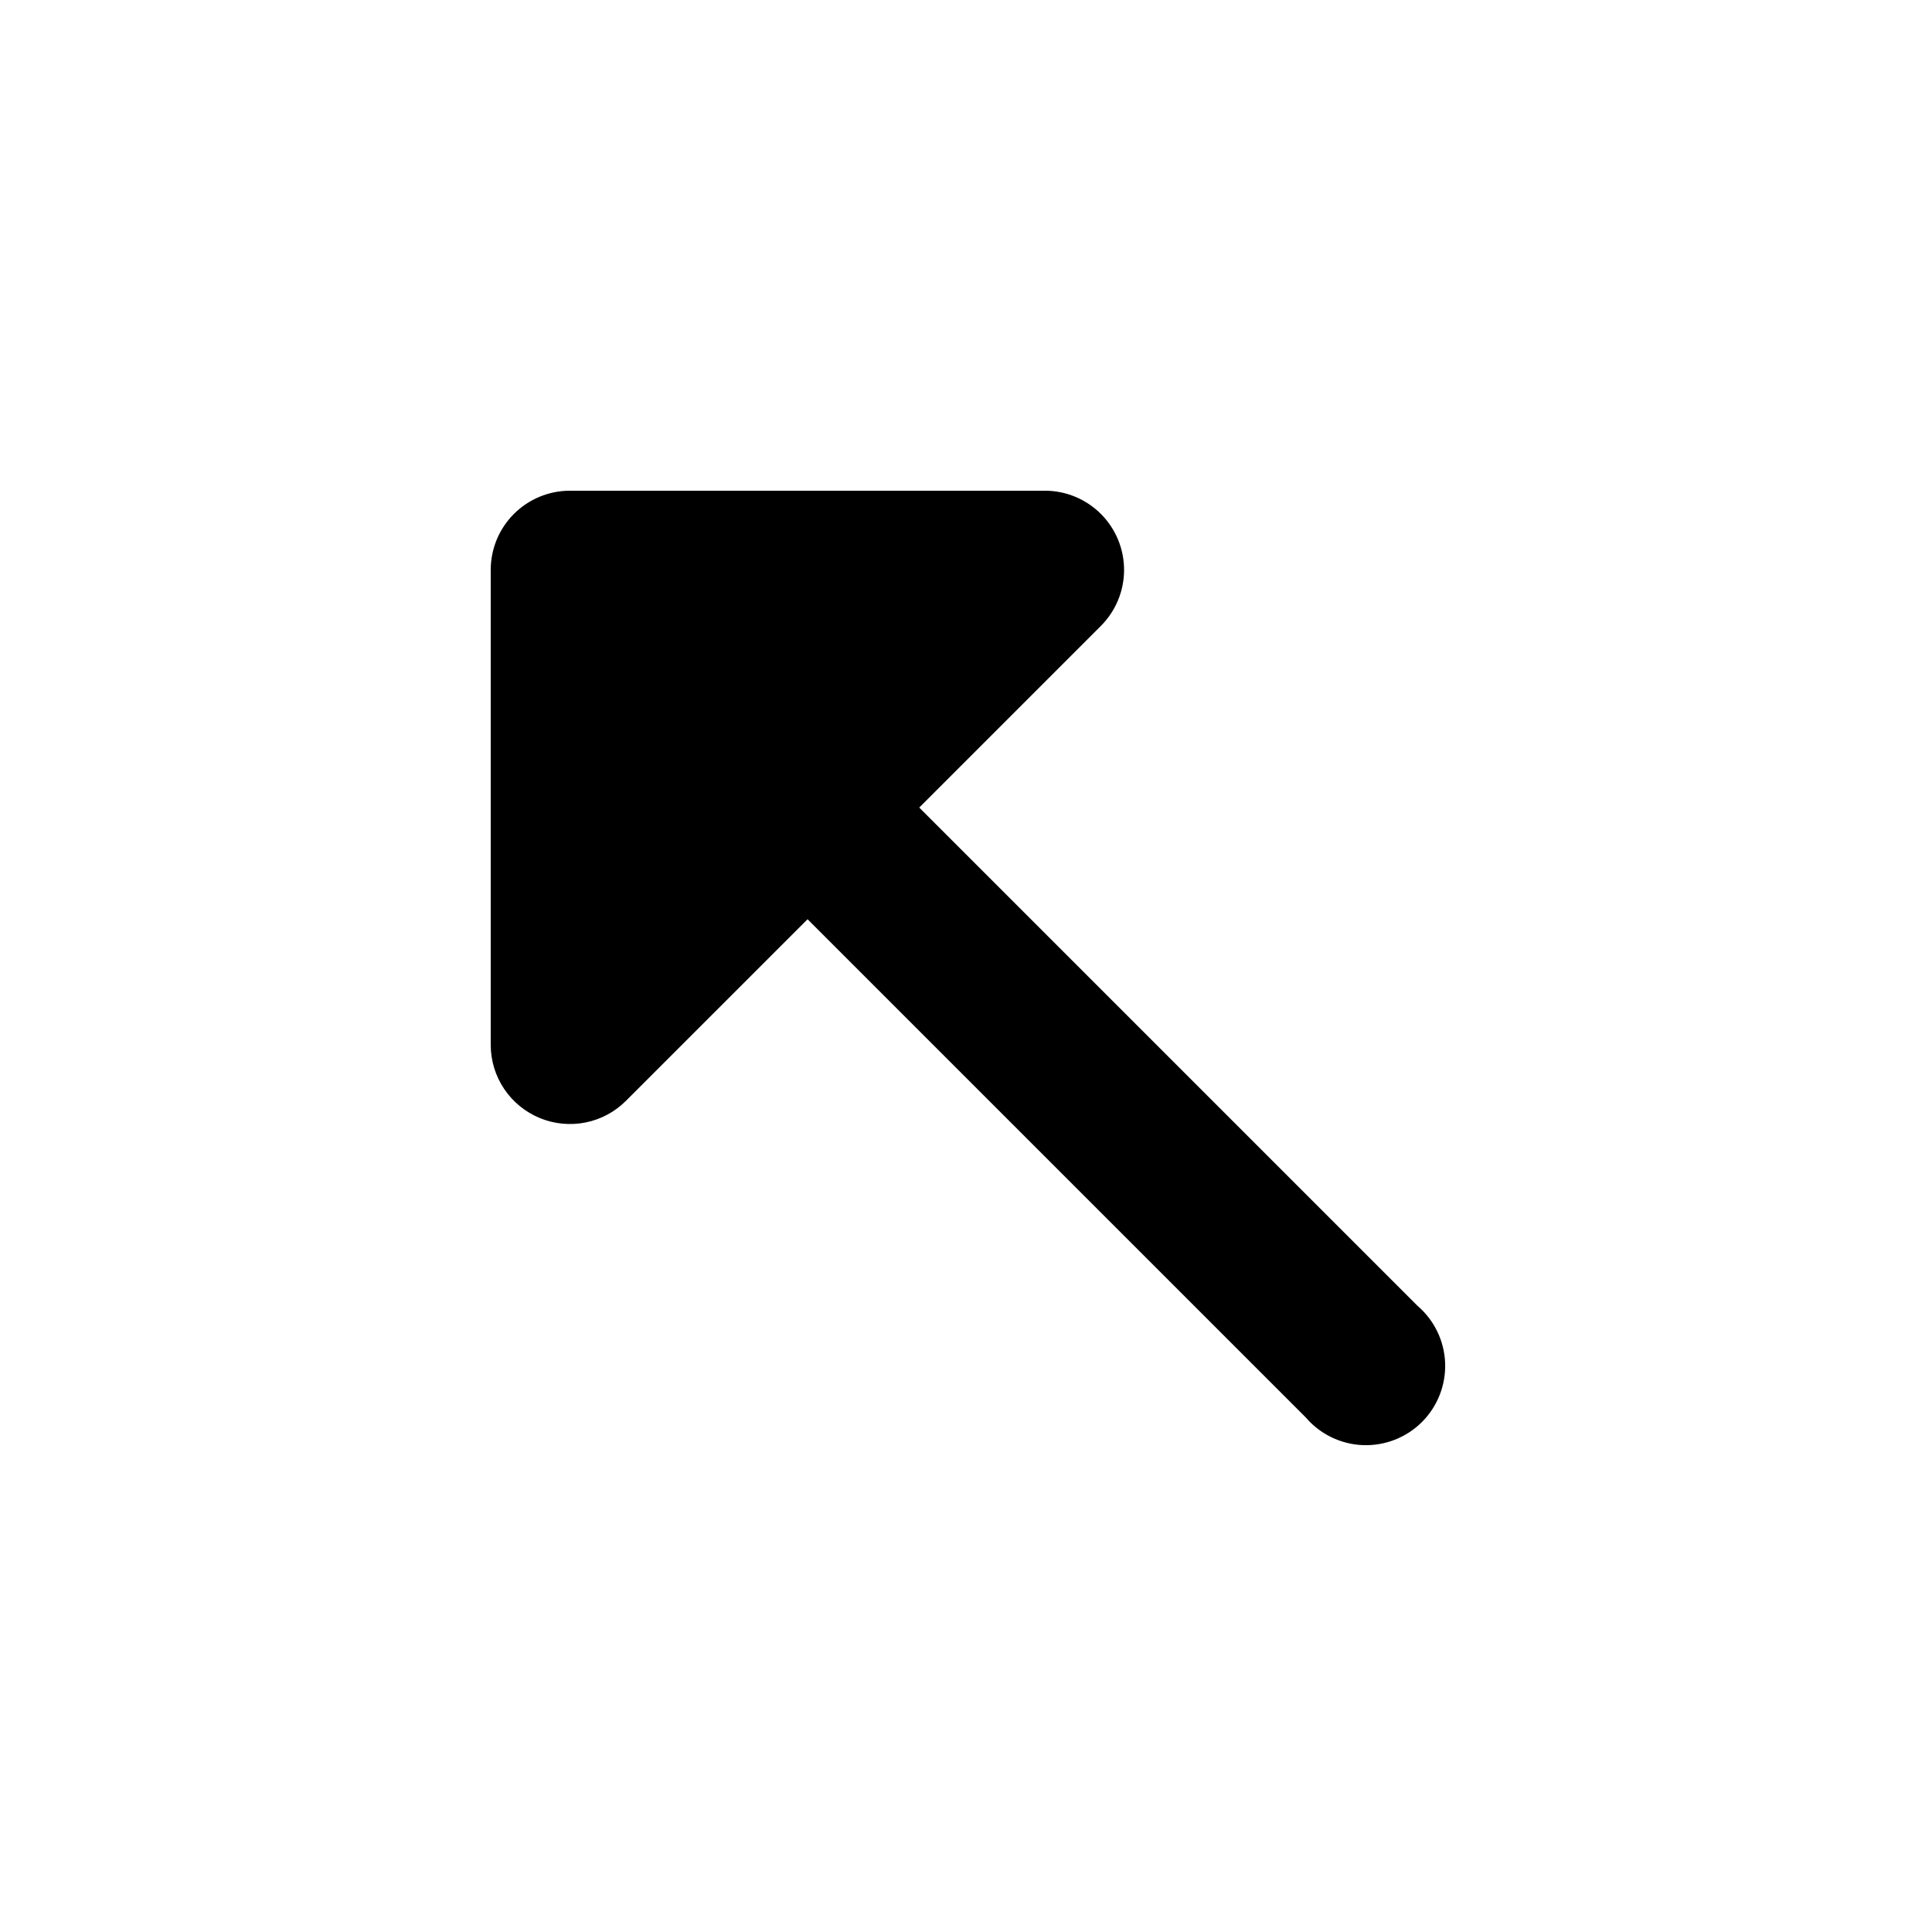 <?xml version="1.0" encoding="UTF-8"?>
<!-- Uploaded to: SVG Find, www.svgrepo.com, Generator: SVG Find Mixer Tools -->
<svg fill="#000000" width="800px" height="800px" version="1.1" viewBox="144 144 512 512" xmlns="http://www.w3.org/2000/svg">
 <path d="m287.06 440.3c3.84 1.578 8.066 1.984 12.141 1.164 4.074-0.824 7.812-2.836 10.738-5.785l48.074-48.07 132.04 132.04c3.805 4.445 9.289 7.098 15.133 7.324 5.844 0.223 11.52-2 15.656-6.133 4.133-4.137 6.356-9.812 6.133-15.656-0.227-5.844-2.879-11.328-7.324-15.133l-132.04-132.04 48.07-48.07v-0.004c3.953-3.918 6.188-9.25 6.211-14.816 0.023-5.566-2.168-10.914-6.086-14.867-3.922-3.953-9.25-6.188-14.816-6.211h-125.95c-5.566 0-10.906 2.211-14.844 6.148s-6.148 9.277-6.148 14.844v125.95c0.02 4.144 1.266 8.188 3.582 11.625s5.598 6.109 9.434 7.688z"/>
</svg>